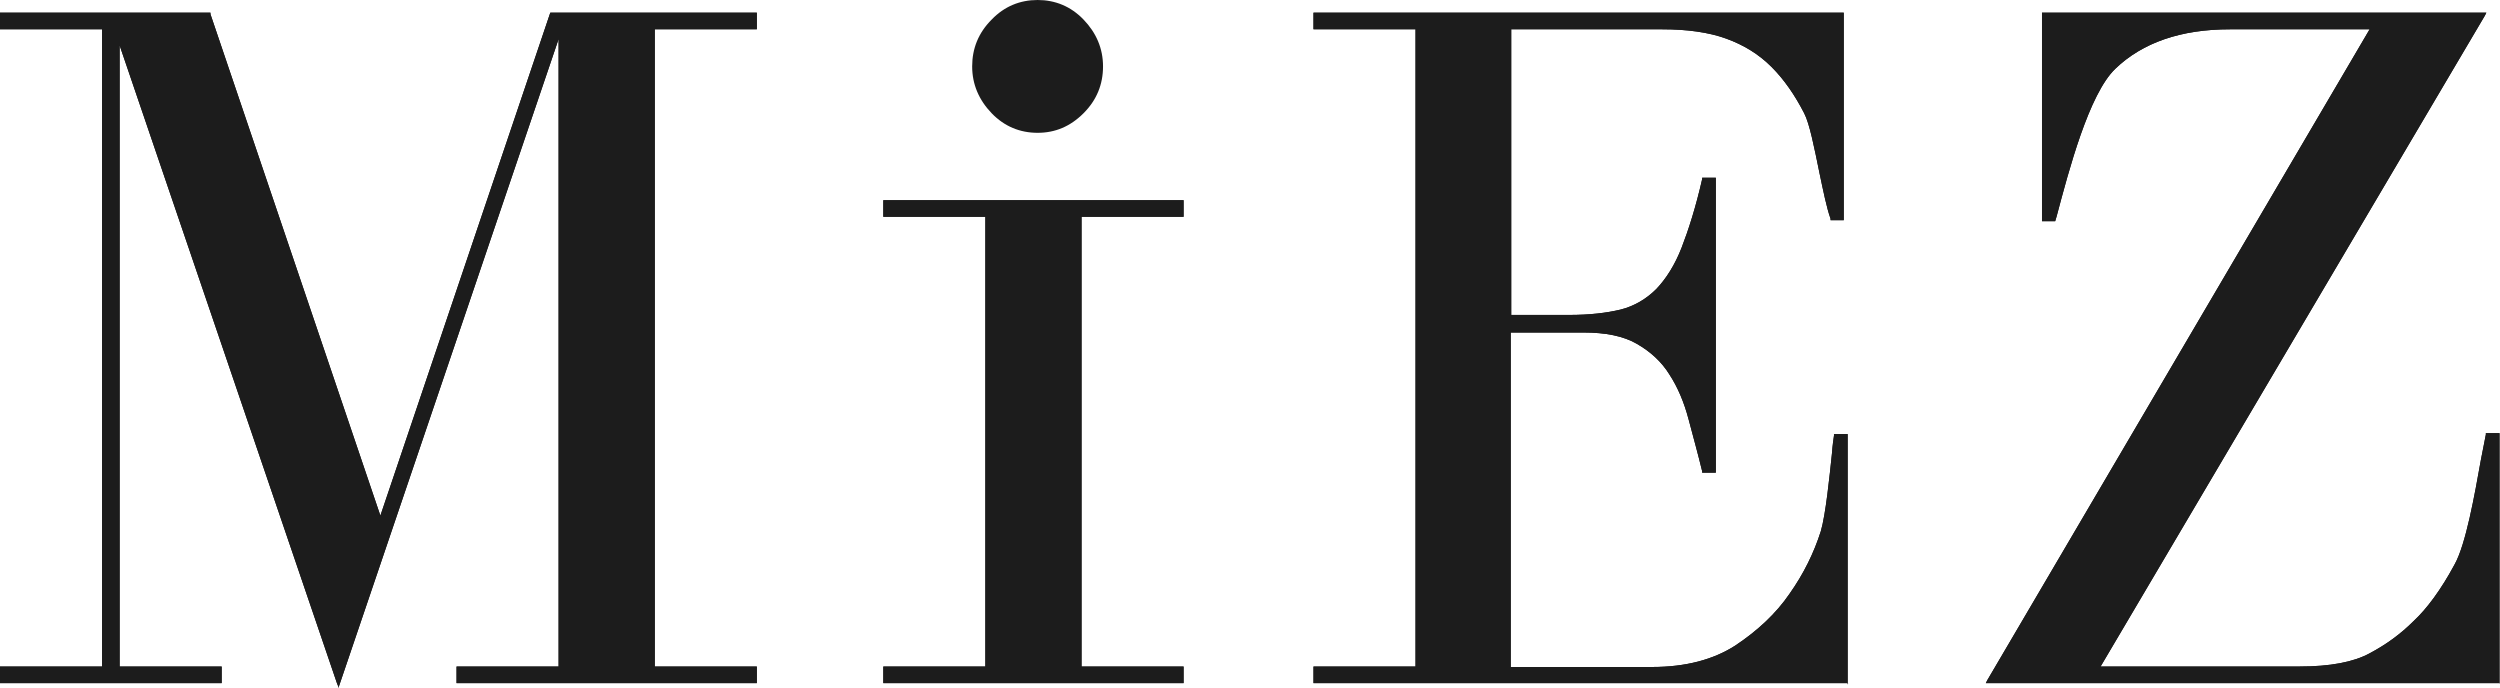 <svg viewBox="0 0 512 140.9" version="1.1" xmlns="http://www.w3.org/2000/svg" data-sanitized-data-name="Livello 1" data-name="Livello 1" id="Livello_1">
  <defs>
    <style>
      .cls-1 {
        fill: #1c1c1c;
        stroke-width: 0px;
      }
    </style>
  </defs>
  <path d="M203.1,4c2.6-2.7,5.8-4,9.4-4s6.8,1.3,9.4,4c2.6,2.7,4,5.9,4,9.6s-1.3,6.9-4,9.6-5.8,4-9.4,4-6.8-1.3-9.4-4-4-5.9-4-9.6,1.3-6.9,4-9.6" class="cls-1"></path>
  <path d="M69.4,140.9l-.4-1L24.5,9.3v127.2h20.9v3.4H0v-3.4h20.9V6H0v-3.4h43.1v.3c0,0,34.8,102.7,34.8,102.7L112.7,2.6h42.3v3.4h-20.9v130.5h20.9v3.4h-61.5v-3.4h20.9V8s-45.1,132.9-45.1,132.9ZM512,139.9h-105.3l.3-.6L485.3,6h-28.6c-10,0-17.9,2.7-23.5,8.1-5.4,5.2-9.5,20.8-12,30.2l-.3,1h-2.7V2.6h91l-.3.6-78.7,133.3h40.8c6.2,0,11-.9,14.3-2.7,3.4-1.8,6.4-4,9-6.6,2.7-2.5,5.6-6.4,8.4-11.6,2.3-4.1,4.1-14.2,5.4-21.5.4-1.9.7-3.7,1-5.1v-.3h2.8v51.3h0ZM378.5,139.9h-109.5v-3.4h20.9V6h-20.9v-3.4h108.6v42.5h-2.7v-.3c-.8-2.2-1.5-5.7-2.3-9.5-1-4.9-2-10-3.1-12.1-1.9-3.7-4.1-6.9-6.7-9.5-2.6-2.6-5.7-4.5-9.3-5.8-3.6-1.3-8-1.9-13.1-1.9h-30.9v58.5h11.9c4.1,0,7.6-.4,10.5-1.1,2.8-.7,5.3-2.2,7.3-4.2,2-2.1,3.8-4.9,5.2-8.5,1.4-3.6,2.9-8.3,4.2-14v-.3h2.8v60.4h-2.8v-.3c-.9-3.7-1.9-7.3-2.8-10.7-.9-3.4-2.2-6.5-3.9-9.1-1.6-2.6-3.9-4.7-6.7-6.3-2.8-1.6-6.4-2.3-10.9-2.3h-14.9v68.5h29c6.8,0,12.5-1.5,17-4.4,4.5-3,8.3-6.5,11.1-10.6,2.9-4.1,5-8.4,6.4-12.8,1-3.4,1.8-11.3,2.3-16.1.1-1.5.3-2.8.4-3.5v-.3h2.8v51.3h0ZM242.4,139.9h-61.5v-3.4h20.9V44.4h-20.9v-3.4h61.5v3.4h-20.9v92.1h20.9v3.4h0Z" class="cls-1"></path>
  <path d="M69.4,140.9l-.4-1L24.5,9.3v127.2h20.9v3.4H0v-3.4h20.9V6H0v-3.4h43.1v.3c0,0,34.8,102.7,34.8,102.7L112.7,2.6h42.3v3.4h-20.9v130.5h20.9v3.4h-61.5v-3.4h20.9V8s-45.1,132.9-45.1,132.9ZM512,139.9h-105.3l.3-.6L485.3,6h-28.6c-10,0-17.9,2.7-23.5,8.1-5.4,5.2-9.5,20.8-12,30.2l-.3,1h-2.7V2.6h91l-.3.6-78.7,133.3h40.8c6.2,0,11-.9,14.3-2.7,3.4-1.8,6.4-4,9-6.6,2.7-2.5,5.6-6.4,8.4-11.6,2.3-4.1,4.1-14.2,5.4-21.5.4-1.9.7-3.7,1-5.1v-.3h2.8v51.3h0ZM378.5,139.9h-109.5v-3.4h20.9V6h-20.9v-3.4h108.6v42.5h-2.7v-.3c-.8-2.2-1.5-5.7-2.3-9.5-1-4.9-2-10-3.1-12.1-1.9-3.7-4.1-6.9-6.7-9.5-2.6-2.6-5.7-4.5-9.3-5.8-3.6-1.3-8-1.9-13.1-1.9h-30.9v58.5h11.9c4.1,0,7.6-.4,10.5-1.1,2.8-.7,5.3-2.2,7.3-4.2,2-2.1,3.8-4.9,5.2-8.5,1.4-3.6,2.9-8.3,4.2-14v-.3h2.8v60.4h-2.8v-.3c-.9-3.7-1.9-7.3-2.8-10.7-.9-3.4-2.2-6.5-3.9-9.1-1.6-2.6-3.9-4.7-6.7-6.3-2.8-1.6-6.4-2.3-10.9-2.3h-14.9v68.5h29c6.8,0,12.5-1.5,17-4.4,4.5-3,8.3-6.5,11.1-10.6,2.9-4.1,5-8.4,6.4-12.8,1-3.4,1.8-11.3,2.3-16.1.1-1.5.3-2.8.4-3.5v-.3h2.8v51.3h0ZM242.4,139.9h-61.5v-3.4h20.9V44.4h-20.9v-3.4h61.5v3.4h-20.9v92.1h20.9v3.4h0Z" class="cls-1"></path>
</svg>